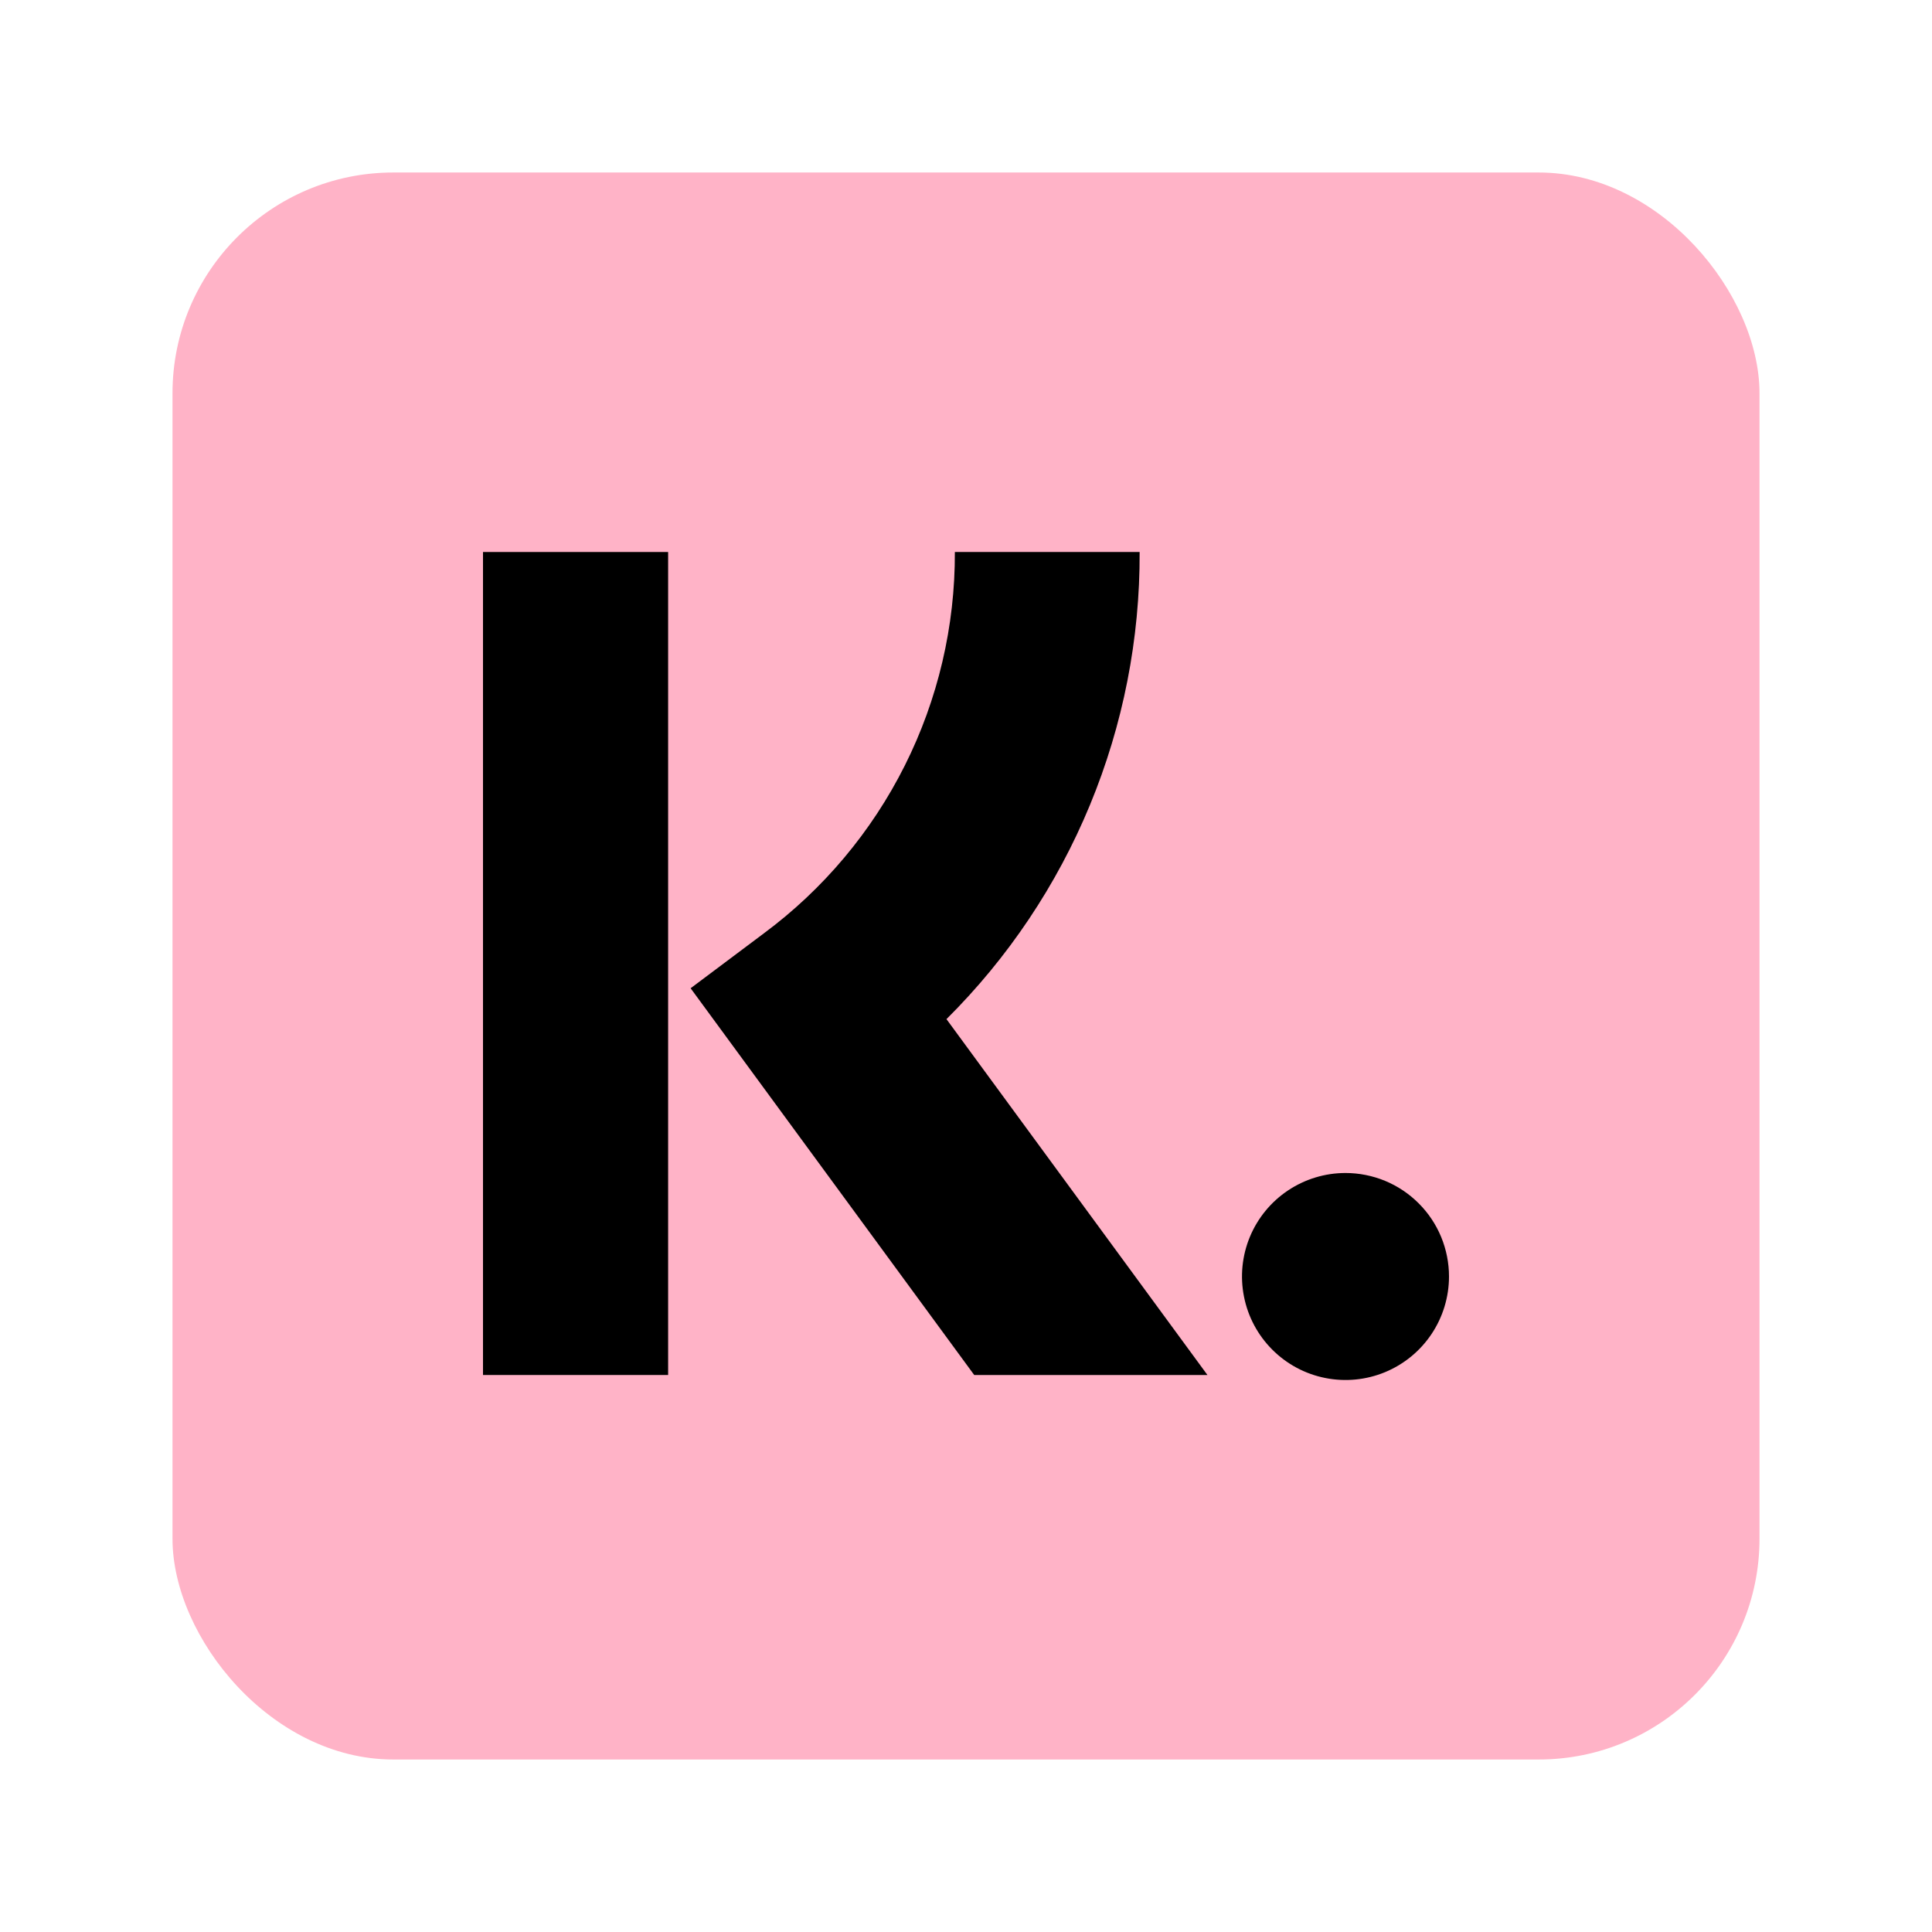 <svg width="56" height="56" viewBox="0 0 56 56" fill="none" xmlns="http://www.w3.org/2000/svg">
<rect x="5" y="5" width="46" height="46" rx="6.4" fill="#FFB3C7"/>
<path d="M33.033 16H27.677C27.686 18.148 27.189 20.268 26.227 22.188C25.265 24.108 23.864 25.776 22.139 27.055L20.018 28.645L28.239 39.856H34.999L27.434 29.54C29.218 27.767 30.632 25.657 31.593 23.332C32.554 21.008 33.044 18.515 33.033 16Z" fill="black"/>
<path d="M19.366 16H14V39.855H19.366V16Z" fill="black"/>
<path d="M39 34C38.407 34 37.827 34.176 37.333 34.506C36.84 34.835 36.455 35.304 36.228 35.852C36.001 36.4 35.942 37.003 36.058 37.585C36.173 38.167 36.459 38.702 36.879 39.121C37.298 39.541 37.833 39.827 38.415 39.942C38.997 40.058 39.6 39.999 40.148 39.772C40.696 39.545 41.165 39.16 41.494 38.667C41.824 38.173 42 37.593 42 37C42 36.606 41.922 36.216 41.772 35.852C41.621 35.488 41.4 35.157 41.121 34.879C40.843 34.6 40.512 34.379 40.148 34.228C39.784 34.078 39.394 34 39 34Z" fill="black"/>
</svg>
